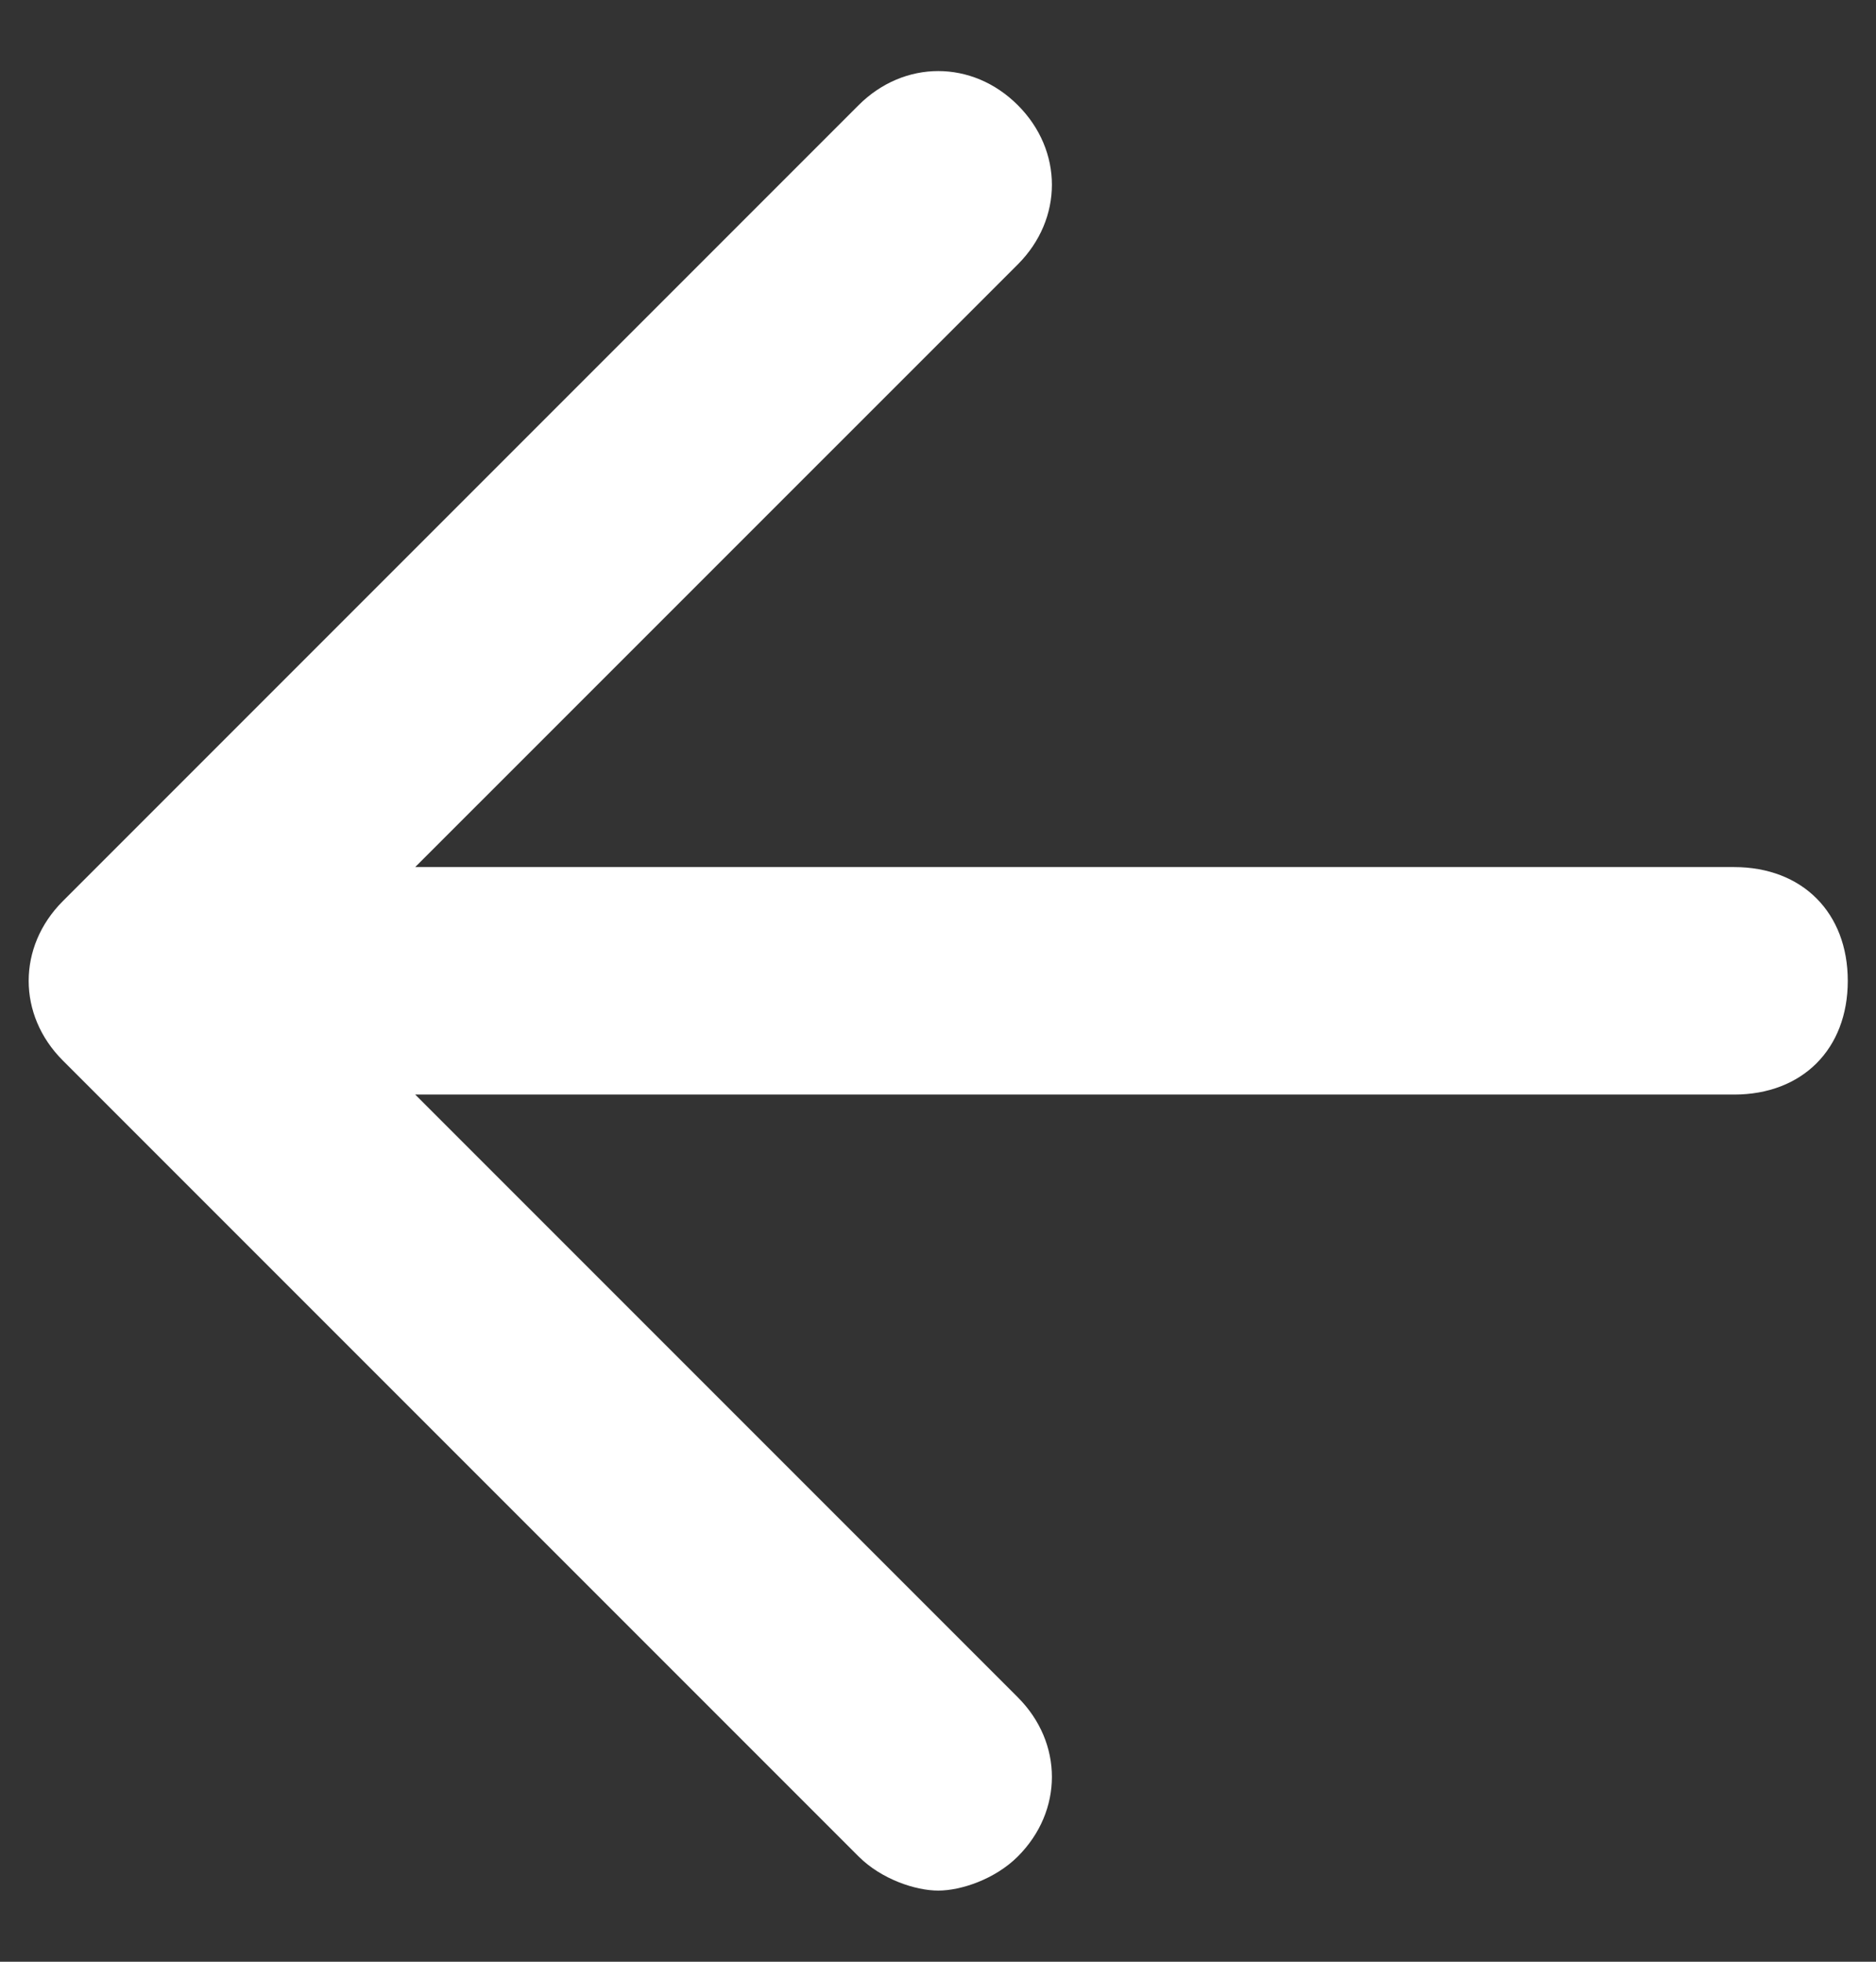 <svg width="22" height="23" viewBox="0 0 22 23" fill="none" xmlns="http://www.w3.org/2000/svg">
<rect x="0" y="0" width="22" height="23" fill="#333333" stroke="none"/>
<path d="M20.336 10.166H4.869L11.936 3.1C12.469 2.566 12.469 1.766 11.936 1.233C11.403 0.7 10.603 0.7 10.069 1.233L0.736 10.566C0.203 11.1 0.203 11.9 0.736 12.433L10.069 21.766C10.336 22.033 10.736 22.166 11.003 22.166C11.269 22.166 11.669 22.033 11.936 21.766C12.469 21.233 12.469 20.433 11.936 19.9L4.869 12.833H20.336C21.136 12.833 21.669 12.3 21.669 11.5C21.669 10.7 21.136 10.166 20.336 10.166Z" fill="white"/>
</svg>
